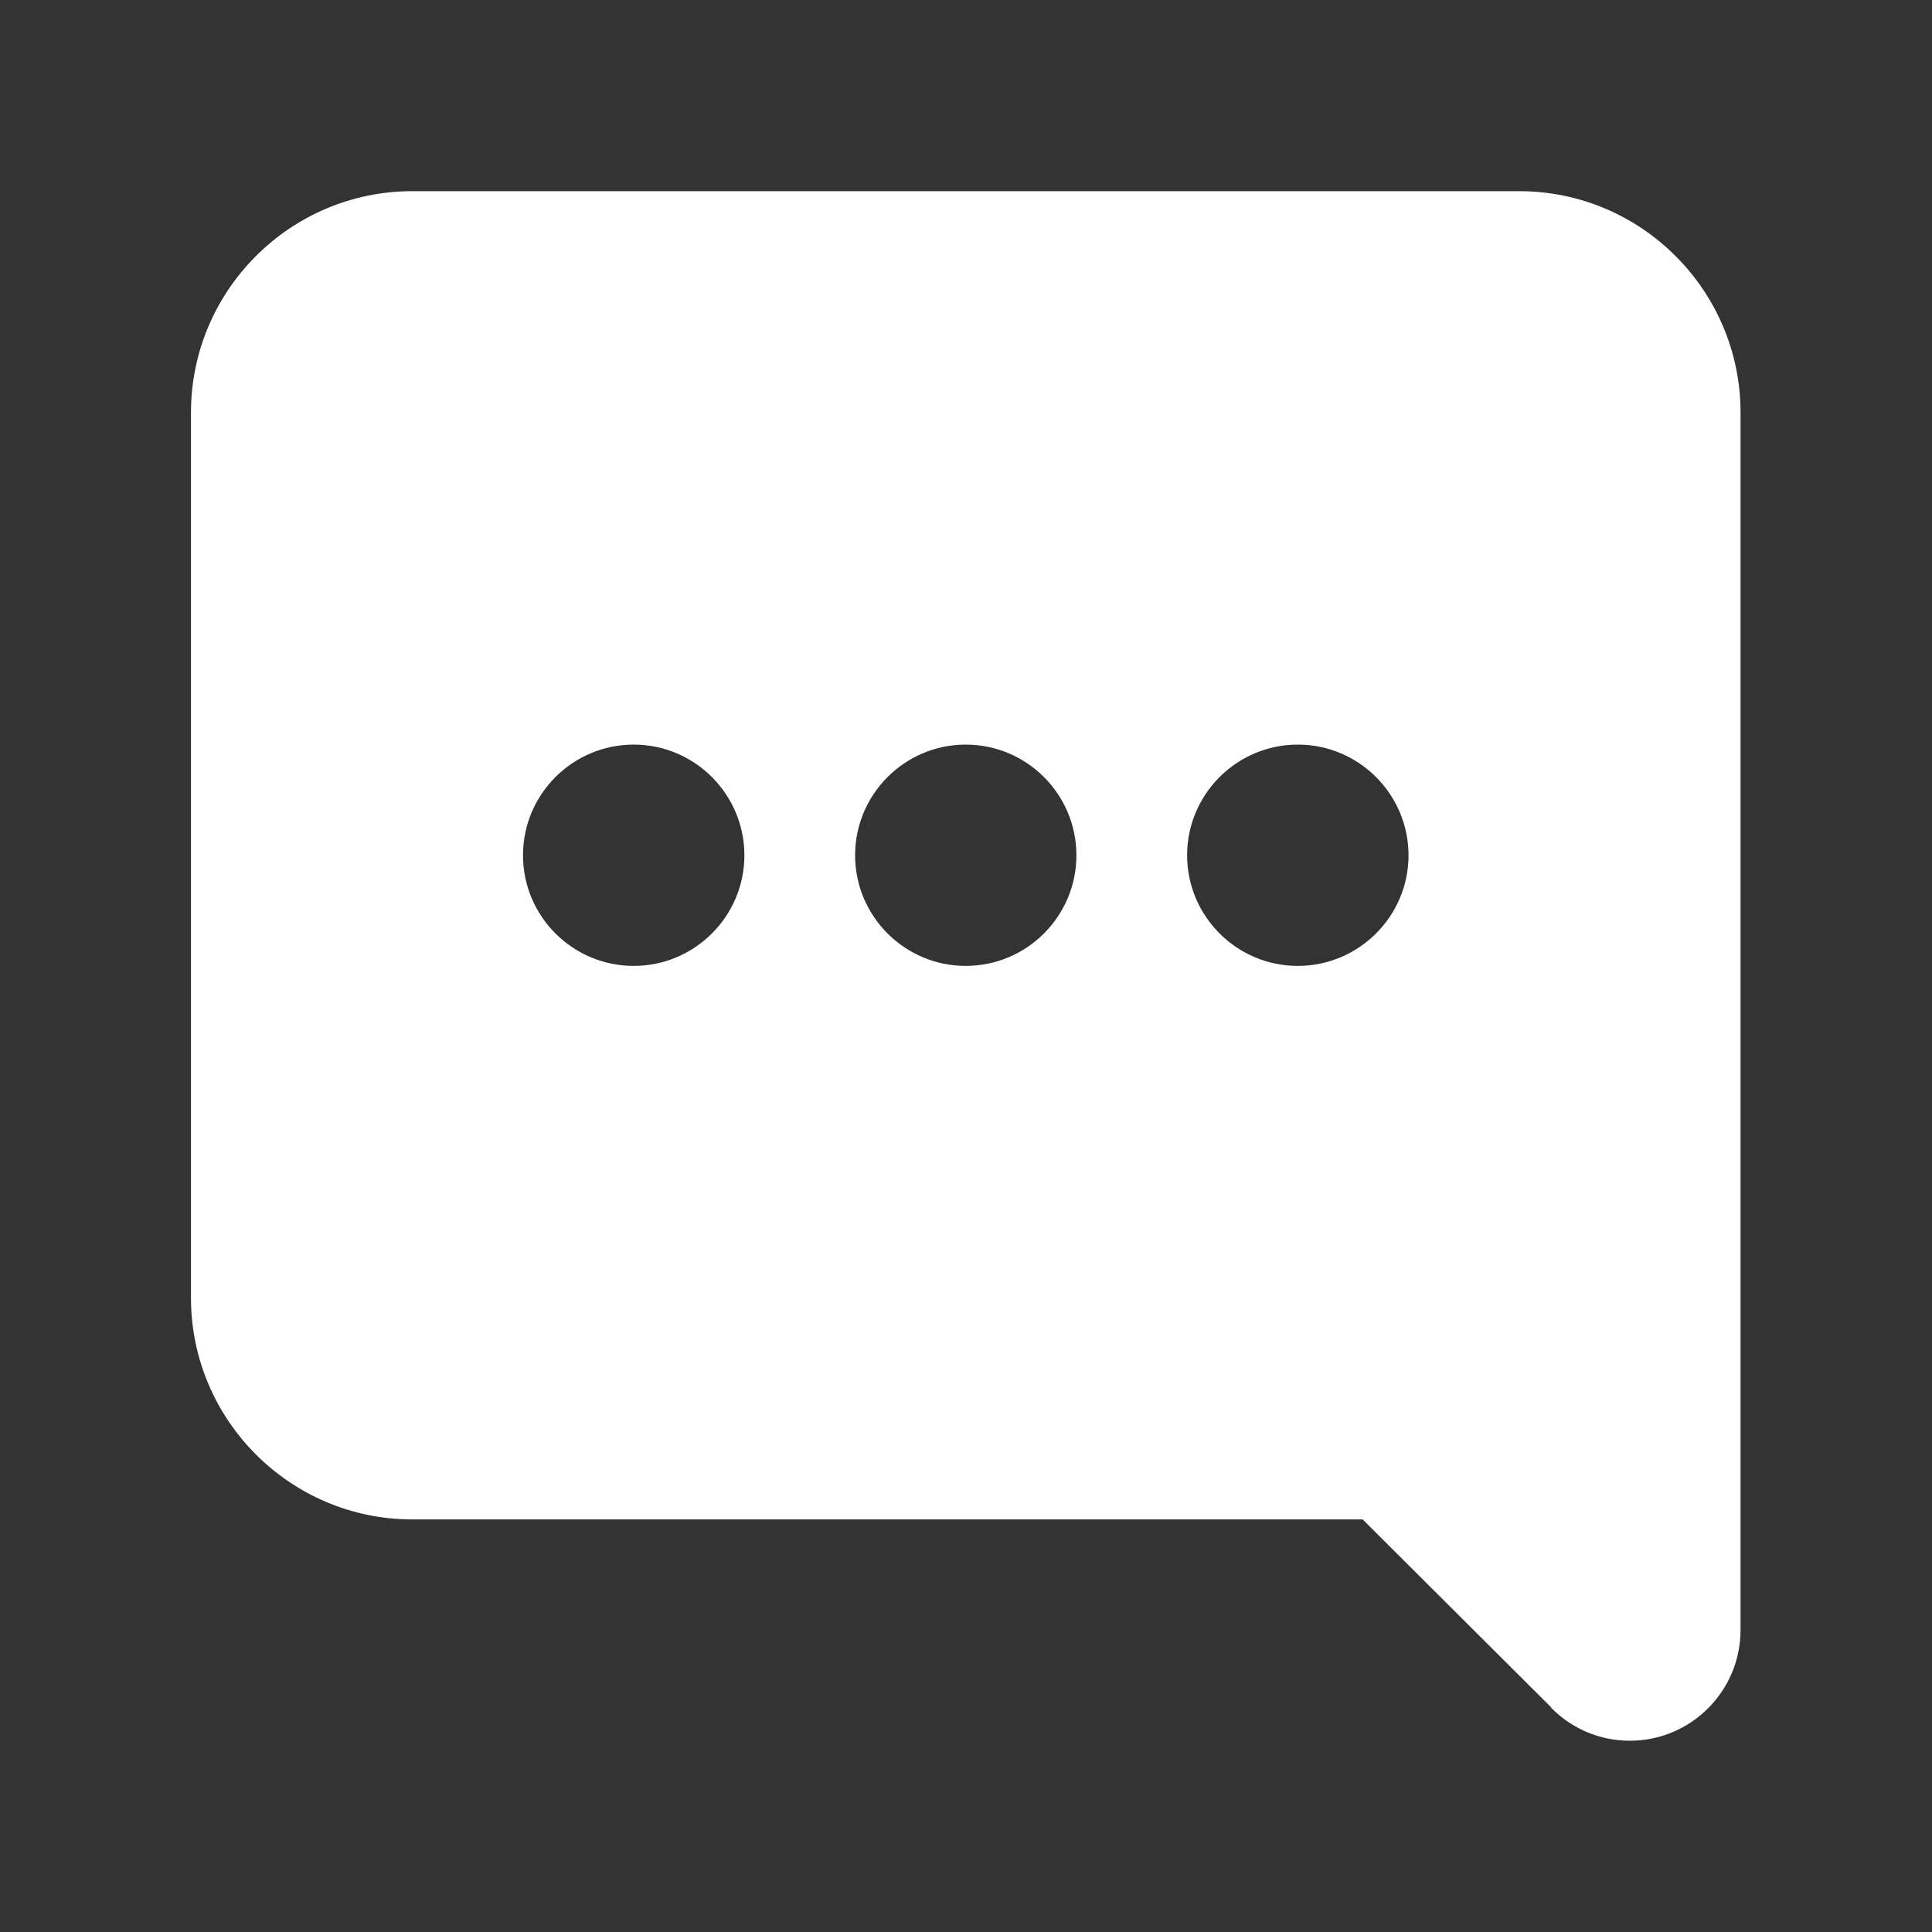 <svg width="20" height="20" viewBox="0 0 20 20" fill="none" xmlns="http://www.w3.org/2000/svg">
<rect x="0" y="0" width="20" height="20" fill="#333333" stroke="none"/>
<path fill-rule="evenodd" clip-rule="evenodd" d="M18.018 16.874C18.018 17.505 17.505 18.02 16.872 18.02C16.558 18.02 16.274 17.894 16.067 17.688H16.066H16.062L16.059 17.676L14.106 15.729H4.268C3.003 15.729 1.977 14.697 1.977 13.437V4.27C1.977 3.01 3.003 1.979 4.268 1.979H15.727C16.992 1.979 18.018 3.01 18.018 4.27V16.874ZM6.56 7.708C7.192 7.708 7.706 8.223 7.706 8.854C7.706 9.484 7.192 9.999 6.56 9.999C5.927 9.999 5.414 9.484 5.414 8.854C5.414 8.223 5.927 7.708 6.56 7.708ZM9.997 7.708C10.63 7.708 11.143 8.223 11.143 8.854C11.143 9.484 10.63 9.999 9.997 9.999C9.365 9.999 8.852 9.484 8.852 8.854C8.852 8.223 9.365 7.708 9.997 7.708ZM13.435 7.708C14.067 7.708 14.581 8.223 14.581 8.854C14.581 9.484 14.067 9.999 13.435 9.999C12.802 9.999 12.289 9.484 12.289 8.854C12.289 8.223 12.802 7.708 13.435 7.708Z" fill="white"/>
</svg>